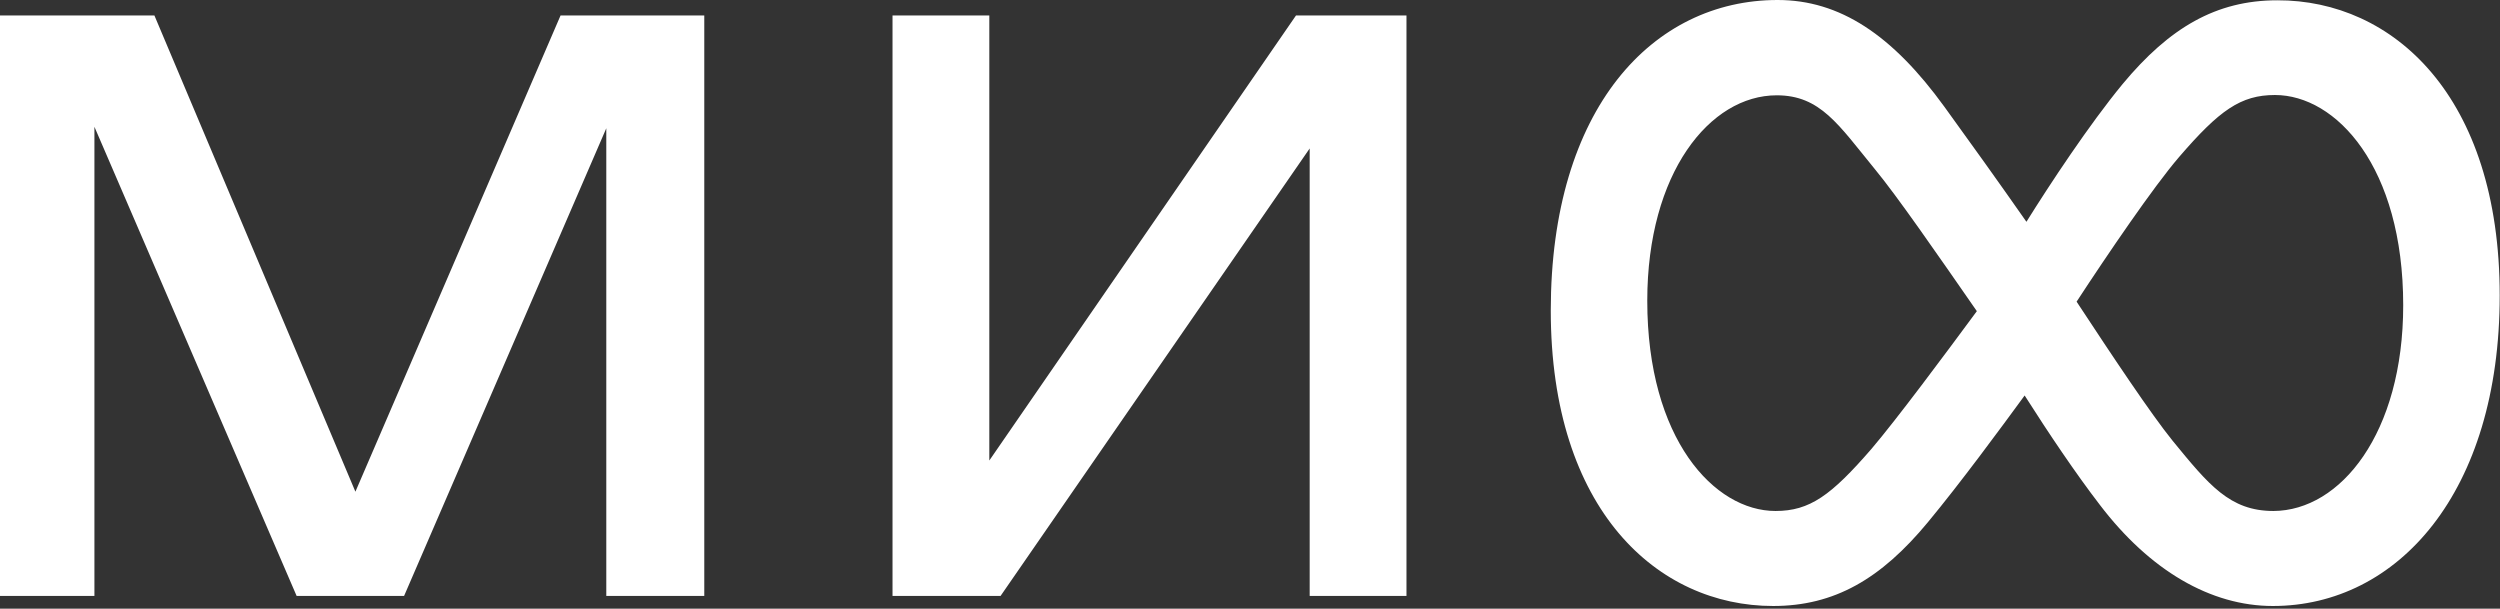<?xml version="1.0" encoding="UTF-8"?> <svg xmlns="http://www.w3.org/2000/svg" width="842" height="205" viewBox="0 0 842 205" fill="none"><rect x="0" y="0" width="842" height="205" fill="#333333" stroke="none"/> <path d="M809.4 102.8C809.4 56.2 786.8 32 766.2 32C754.7 32 747.5 37.1 733.9 52.9C725.3 62.9 710 85.4 699.4 101.6C711.7 120.3 724.5 139.5 731.7 148.4C743.9 163.3 751 172.1 765.7 172.1C788.3 172 809.4 145.9 809.4 102.8ZM665.8 104.8C652.4 85.5 639 66.1 631.4 56.9C619.2 42 613.1 32.1 598.4 32.1C575.9 32.1 554.8 58.2 554.8 101.3C554.8 147.9 577.4 172.1 598 172.1C609.5 172.1 616.7 166.9 630.3 151.2C638.9 141.1 654.8 119.7 665.8 104.8ZM841.9 99.5C841.9 165.9 807.5 204.1 765.5 204.1C744.6 204.1 724.1 192.2 707.2 170C699.2 159.6 690.1 146.1 681.9 133.2C673.7 144.4 660.4 162.5 649.3 175.9C633.5 195 617.8 204.1 597.2 204.1C558.3 204.1 522.3 171.8 522.3 104.6C522.3 36.4 556.7 0 598.7 0C619.6 0 637.3 11.7 654.9 36C663.1 47.3 673.2 61.4 682.5 74.7C690.3 62.2 703.6 42 714.9 28.3C730.7 9.3 746.4 0.1 767 0.1C805.9 -9.15676e-06 841.9 32.3 841.9 99.5ZM119.7 165.6L52 5.2H0V200.7H31.8V42.7L99.9 200.7H136.1L204.2 43.2V200.7H237.2V5.2H188.8L119.7 165.6ZM436.5 5.2H473.7V200.7H441.1V50L337 200.7H300.6V5.2H333.2V155.1L436.5 5.2Z" fill="white"></path> </svg> 